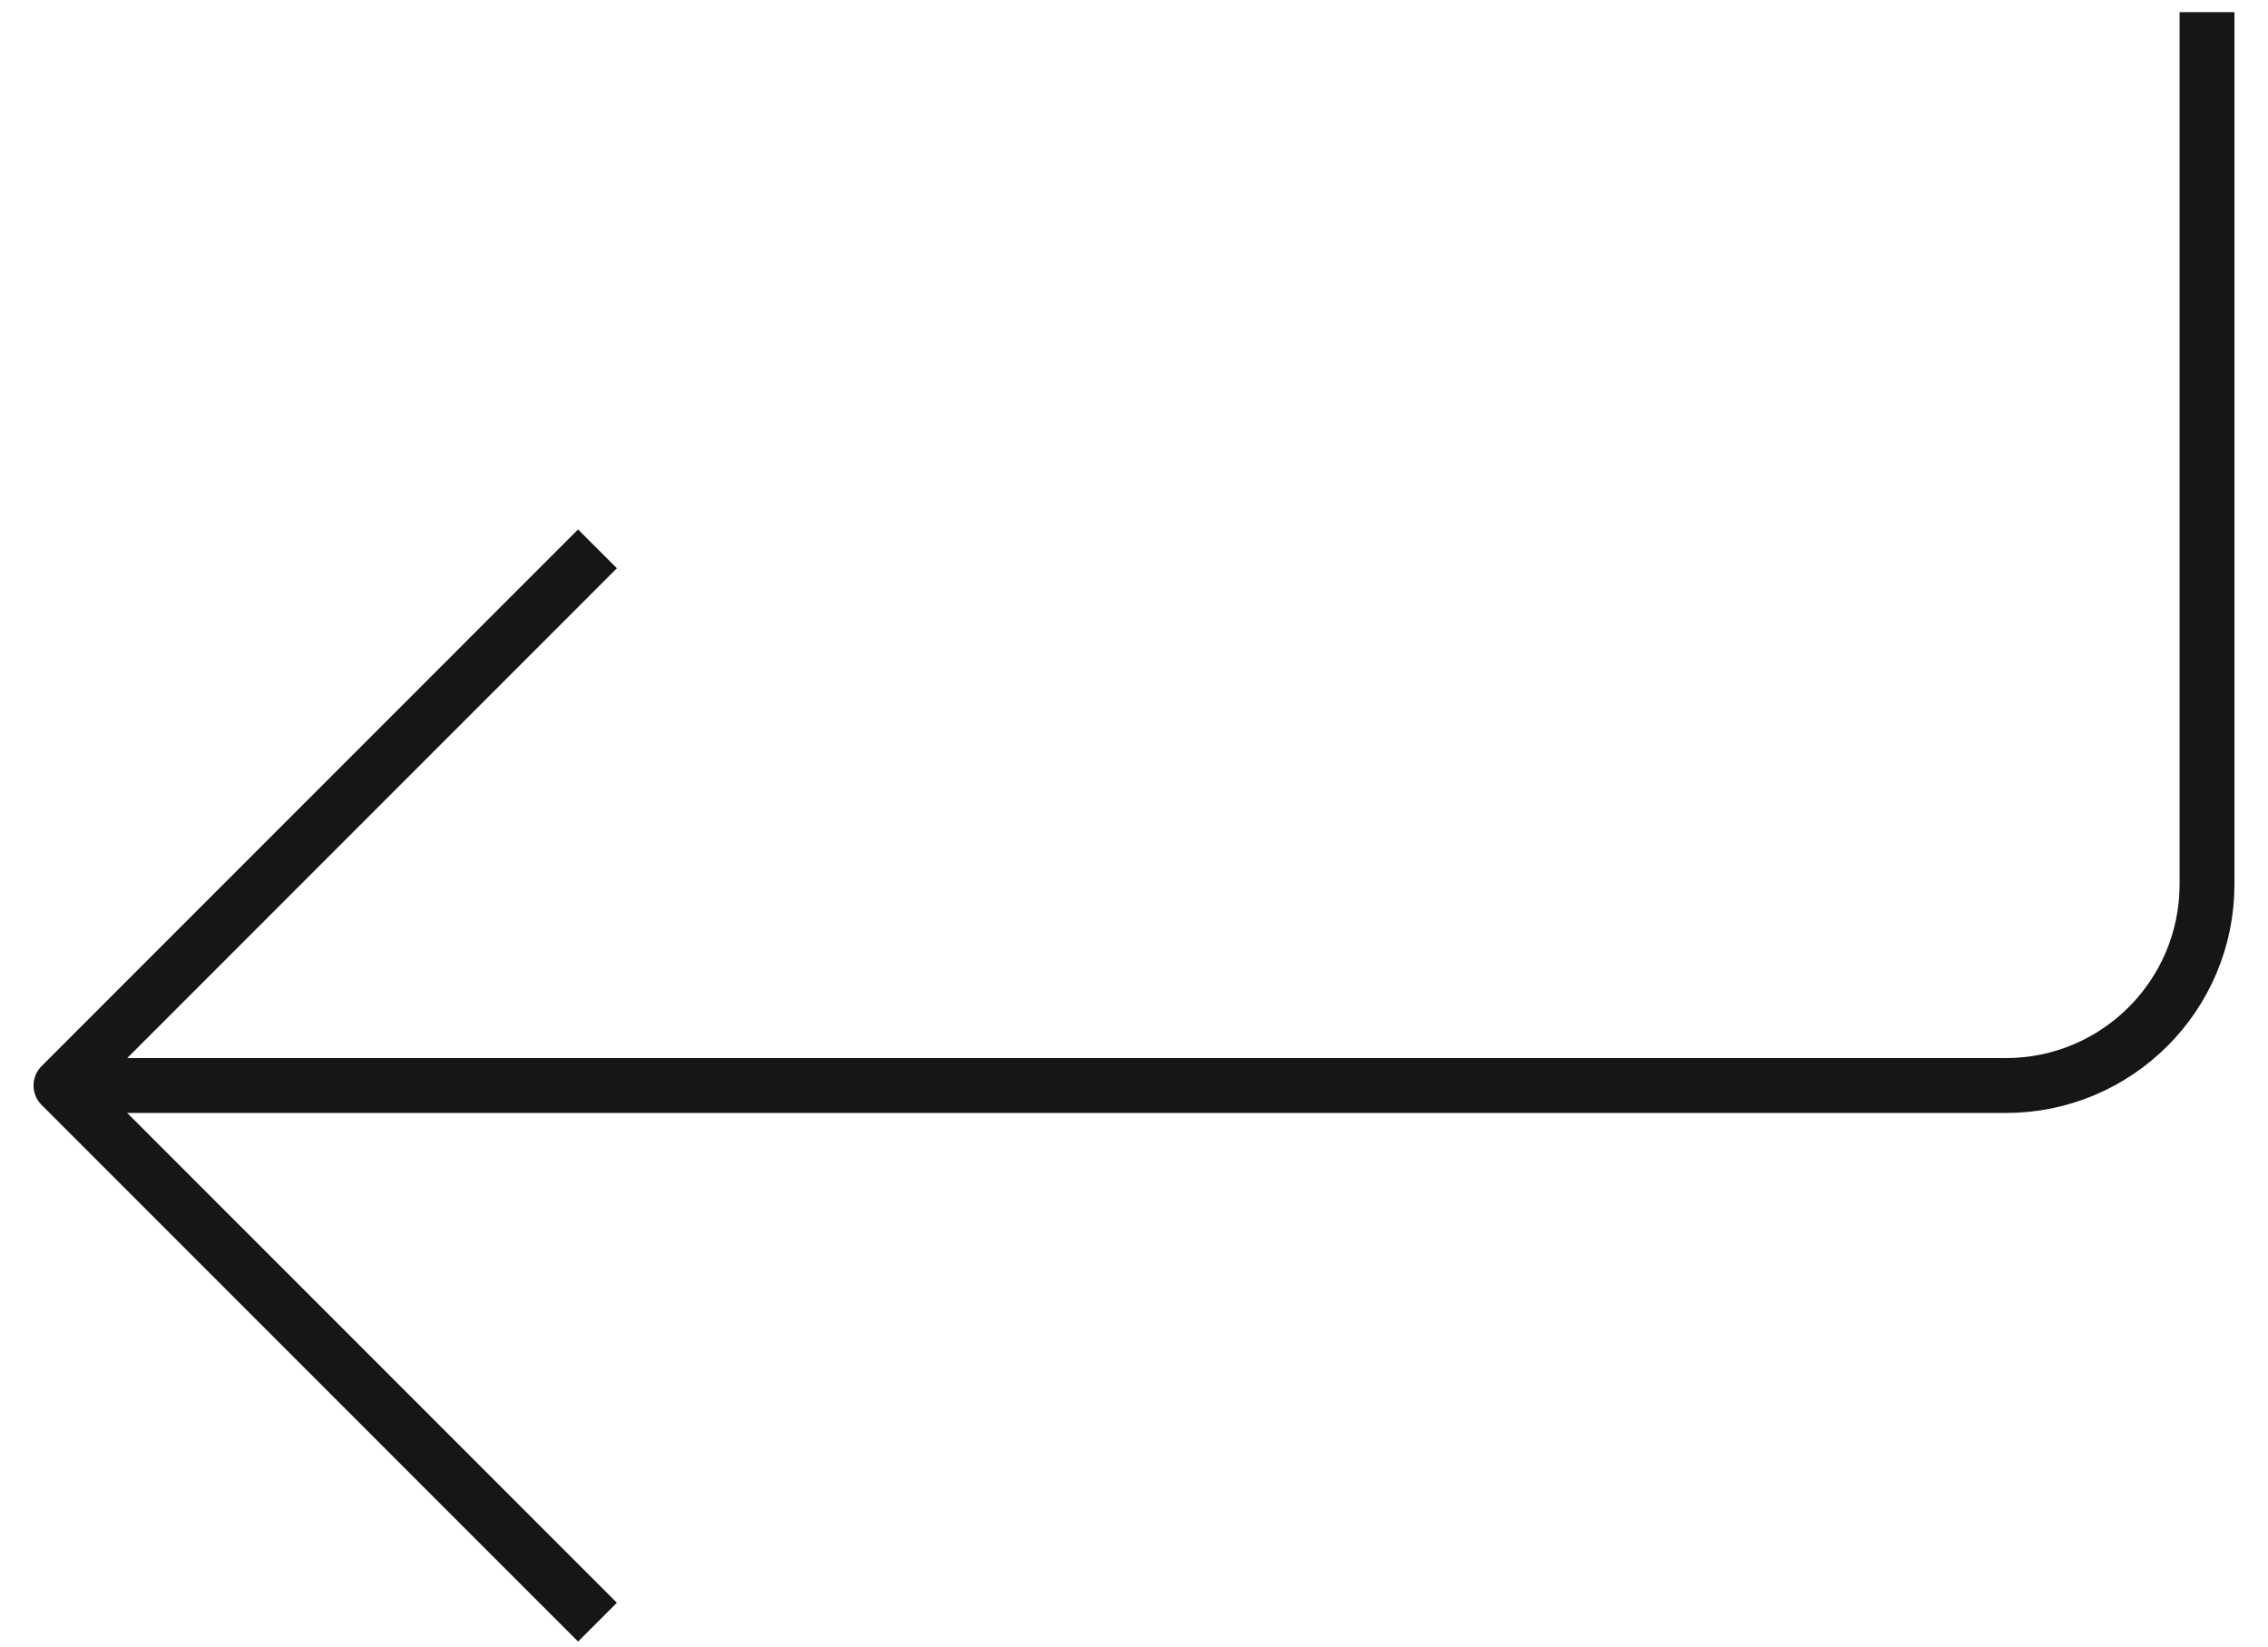 <svg width="62" height="45" viewBox="0 0 62 45" fill="none" xmlns="http://www.w3.org/2000/svg">
<path d="M16.333 15L1.667 29.667L16.333 44.333" stroke="#161616" stroke-width="1.5" stroke-linejoin="round"/>
<path d="M60.333 0.333V24.167C60.333 27.204 57.871 29.667 54.833 29.667H1.667" stroke="#161616" stroke-width="1.5" stroke-linejoin="round"/>
</svg>
